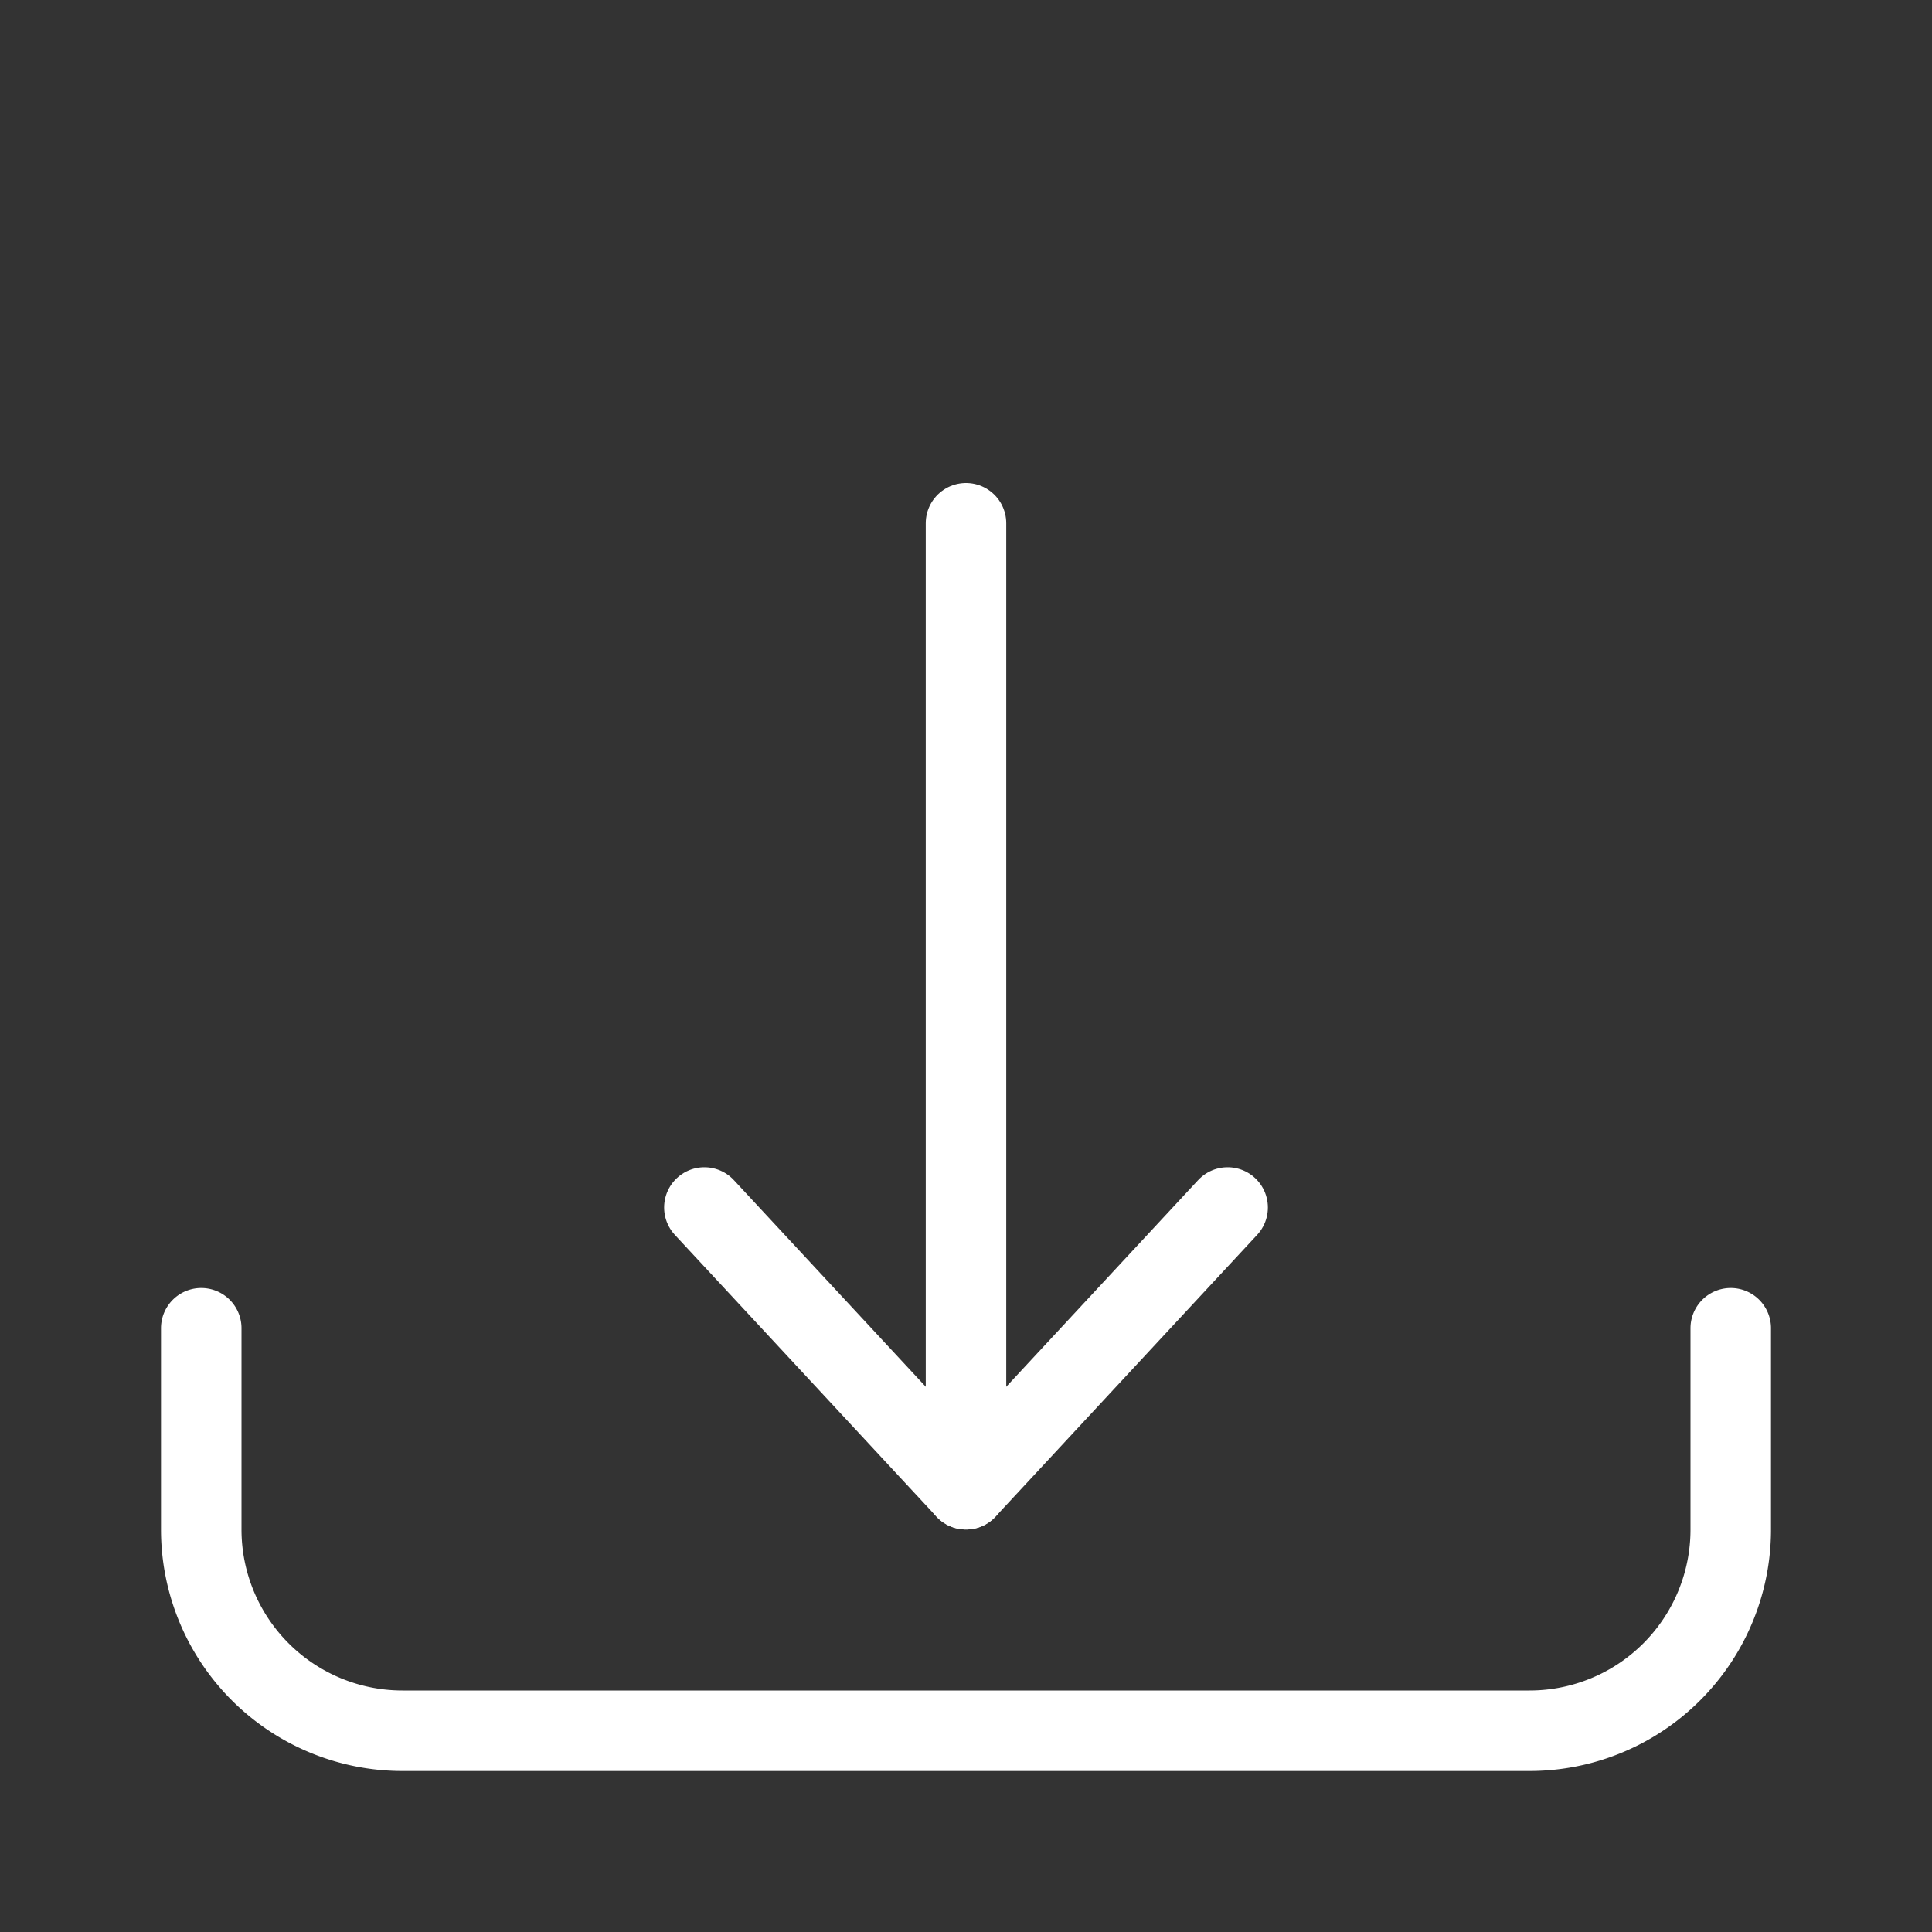 <svg id="47f6902f-d716-4fac-a683-d0c4bea041b8" data-name="ICON" xmlns="http://www.w3.org/2000/svg" width="192" height="192" viewBox="0 0 192 192"><rect x="0" y="0" width="192" height="192" fill="#333333" stroke="none"/><title>download</title><g id="471215ca-9f7d-49c6-a71e-81c27ed6ea15" data-name="Download"><rect width="192" height="192" fill="none"/><path d="M172,132v20a20,20,0,0,1-20,20H40a20,20,0,0,1-20-20V132" fill="none" stroke="#FFF" stroke-linecap="round" stroke-linejoin="round" stroke-width="8"/><g id="9e89a799-a408-4f45-aecd-ff1091ecd88d" data-name="Cloud_download"><line x1="96" y1="52" x2="96" y2="148" fill="none" stroke="#FFF" stroke-linecap="round" stroke-linejoin="round" stroke-width="8"/><polyline points="122 120 96 148 70 120" fill="none" stroke="#FFF" stroke-linecap="round" stroke-linejoin="round" stroke-width="8"/></g></g></svg>

